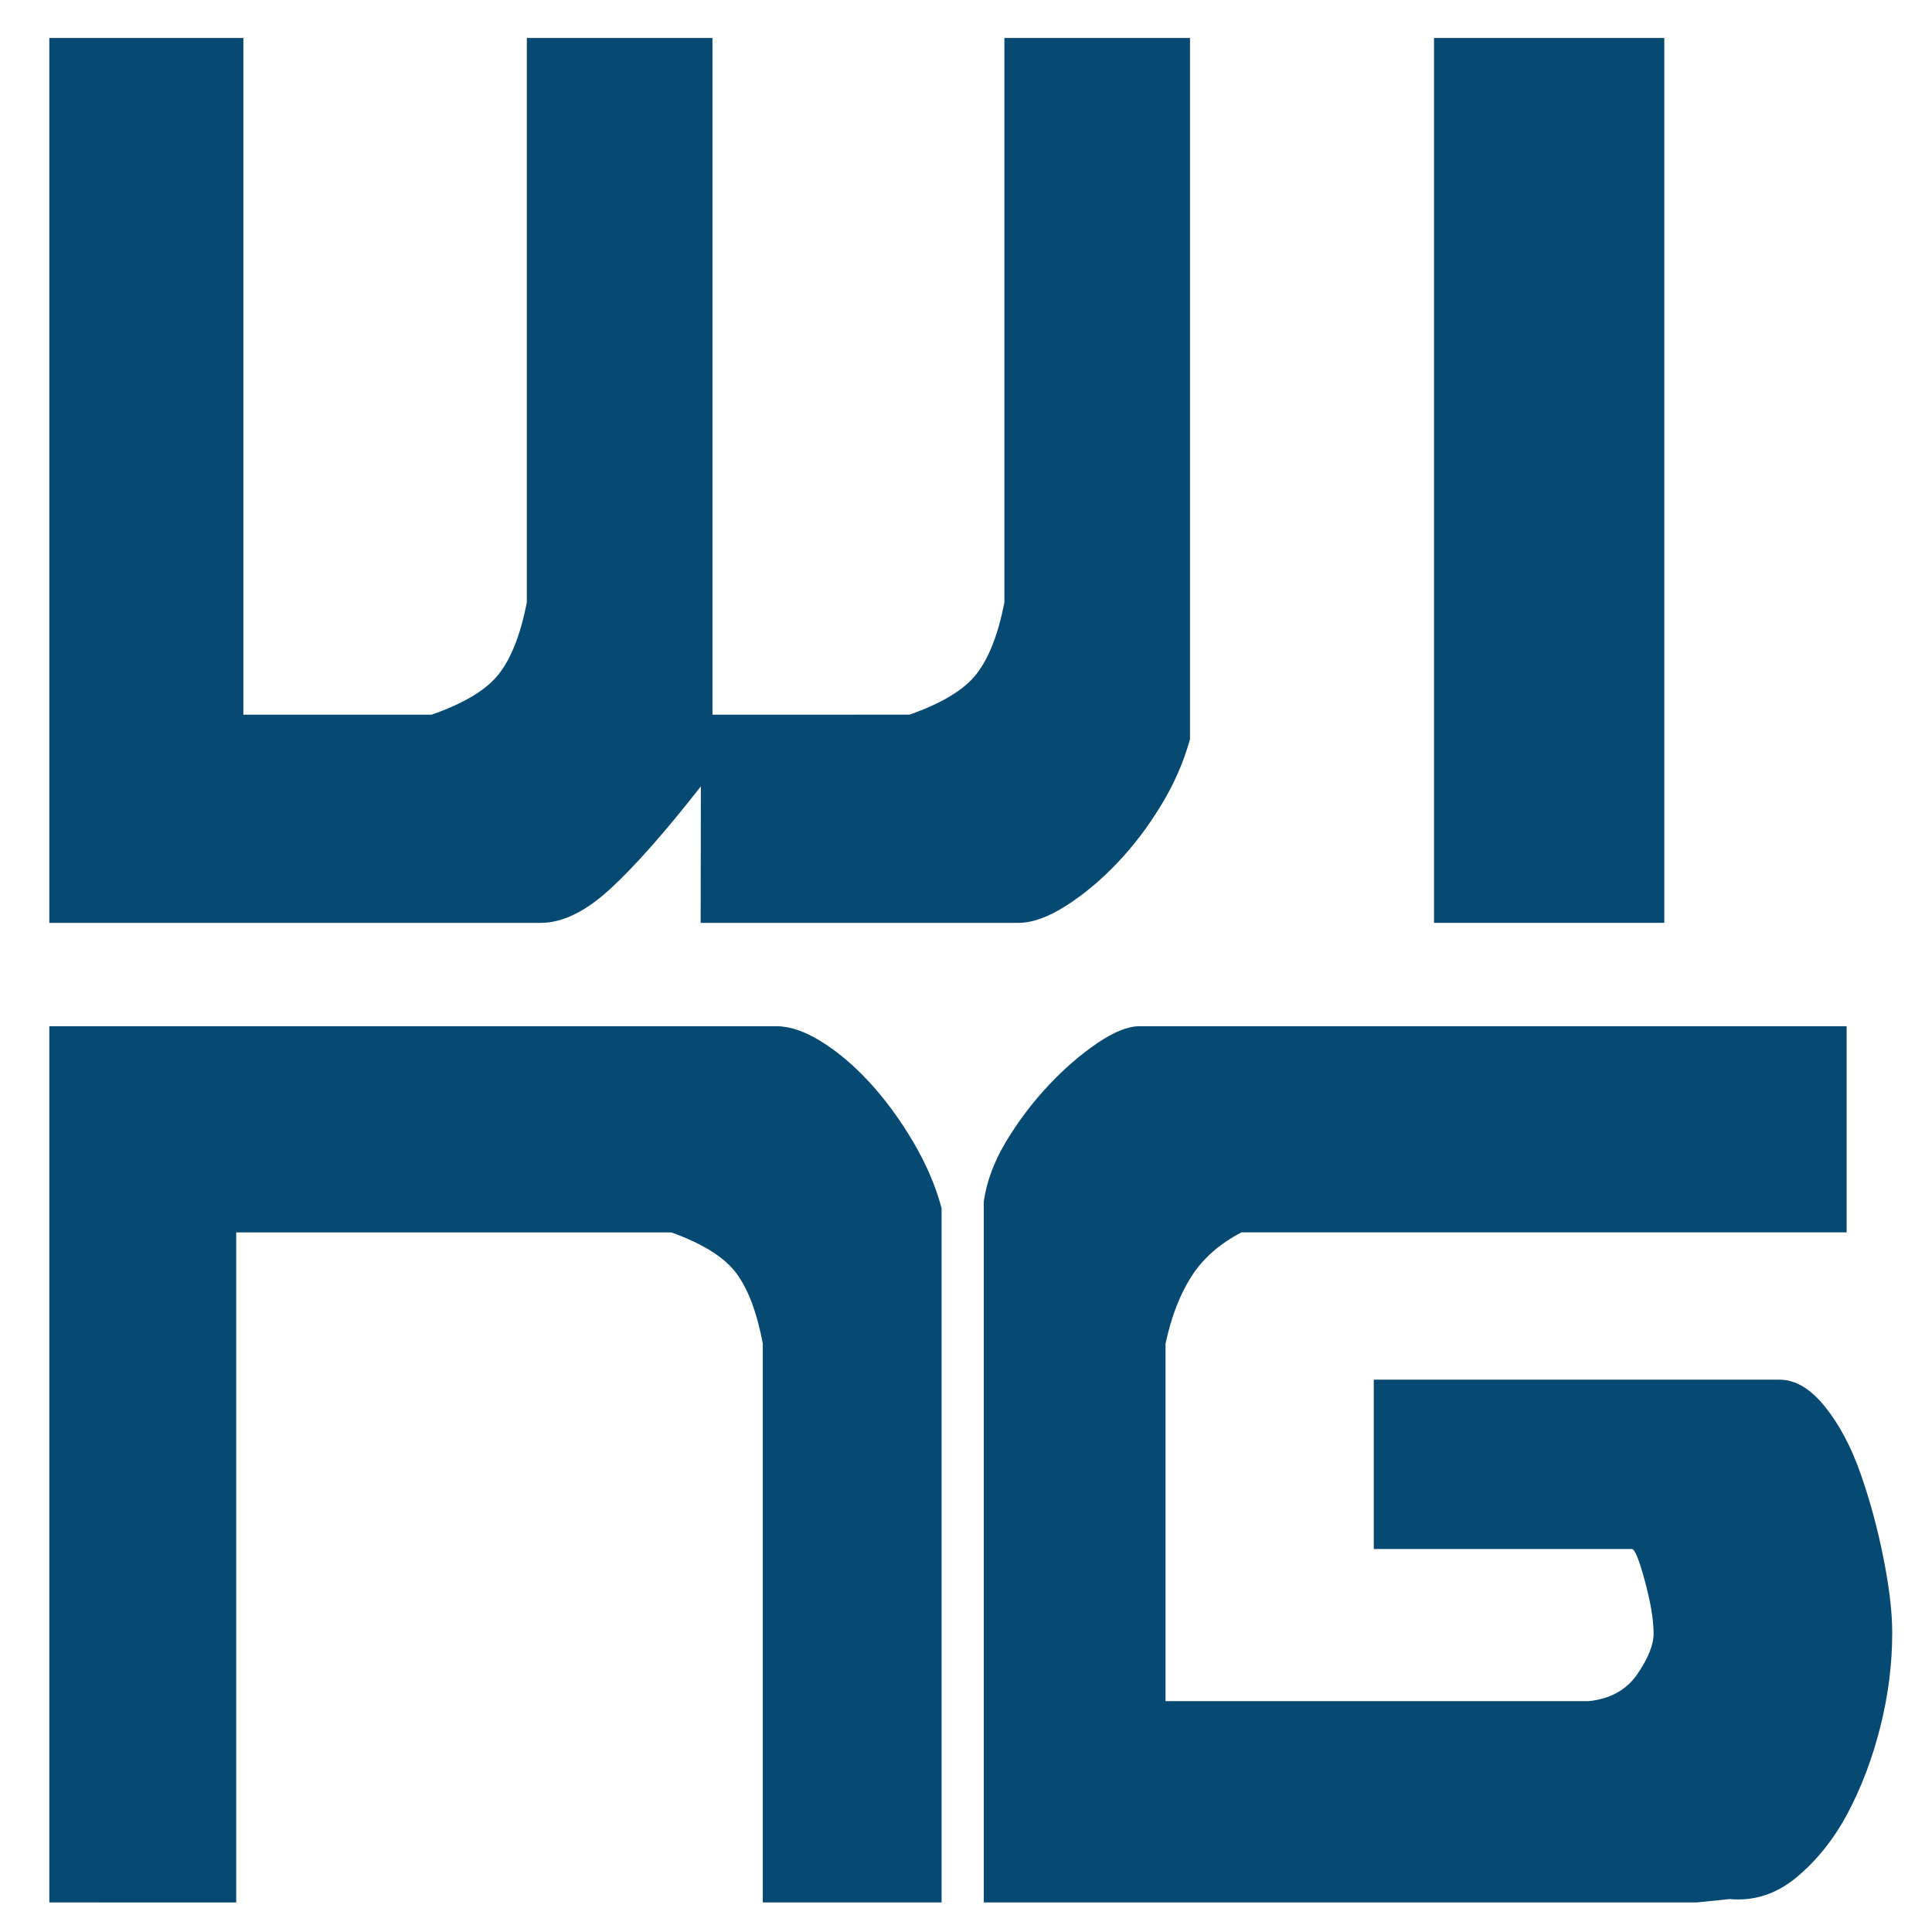 <?xml version="1.0" encoding="utf-8"?>
<!-- Generator: Adobe Illustrator 16.0.0, SVG Export Plug-In . SVG Version: 6.00 Build 0)  -->
<!DOCTYPE svg PUBLIC "-//W3C//DTD SVG 1.1//EN" "http://www.w3.org/Graphics/SVG/1.1/DTD/svg11.dtd">
<svg version="1.1" id="レイヤー_1" xmlns="http://www.w3.org/2000/svg" xmlns:xlink="http://www.w3.org/1999/xlink" x="0px"
	 y="0px" width="256px" height="256px" viewBox="0 0 256 256" enable-background="new 0 0 256 256" xml:space="preserve">
<g>
	<path fill="#064972" d="M157.682,5.031v92.902c-0.82,3.006-2.102,5.938-3.845,8.791c-1.737,2.86-3.685,5.414-5.837,7.667
		c-2.152,2.257-4.404,4.136-6.76,5.64c-2.357,1.503-4.457,2.252-6.301,2.252h-42.1l0.028-18.089
		c-4.714,6.029-8.708,10.55-11.983,13.569c-3.277,3.018-6.353,4.52-9.218,4.52H6.534V5.031h25.713v89.665h24.939
		c4.309-1.5,7.286-3.301,8.928-5.406c1.643-2.102,2.871-5.255,3.696-9.463V5.031h24.595v89.665H120.5
		c4.298-1.5,7.266-3.301,8.904-5.406c1.634-2.102,2.863-5.255,3.684-9.463V5.031H157.682L157.682,5.031z"/>
	<polygon fill="#064972" points="220.527,5.031 220.527,122.283 190.012,122.283 190.012,5.031 	"/>
	<path fill="#064972" d="M101.074,252.083V178.02c-0.787-4.162-1.973-7.283-3.546-9.365c-1.578-2.084-4.435-3.865-8.574-5.357
		H31.299v88.787H6.534V135.979h96.354c1.773,0,3.745,0.67,5.913,2.012c2.167,1.344,4.284,3.127,6.353,5.357
		c2.069,2.235,3.991,4.838,5.764,7.814c1.773,2.979,3.055,5.955,3.846,8.93v91.991H101.074L101.074,252.083z"/>
	<path fill="#064972" d="M229.17,251.636l-4.313,0.447h-94.5V159.2c0.383-2.677,1.387-5.354,3.013-8.038
		c1.622-2.678,3.485-5.133,5.587-7.368c2.102-2.231,4.254-4.092,6.45-5.58c2.198-1.487,4.06-2.235,5.59-2.235h93.692v27.317H164.5
		c-2.878,1.494-5.082,3.433-6.613,5.813c-1.531,2.385-2.686,5.361-3.449,8.934v47.37h56.051c2.871-0.294,5.027-1.487,6.466-3.581
		c1.437-2.094,2.155-3.889,2.155-5.38c0-1.792-0.383-4.106-1.151-6.942c-0.763-2.836-1.34-4.259-1.724-4.259h-34.203v-22.438h53.752
		c2.105,0,4.113,1.191,6.031,3.576c1.918,2.383,3.496,5.361,4.742,8.939c1.248,3.576,2.256,7.302,3.02,11.174
		c0.77,3.869,1.152,7.146,1.152,9.824c0,4.173-0.531,8.347-1.584,12.516c-1.052,4.174-2.492,7.977-4.311,11.403
		c-1.82,3.423-4.075,6.255-6.757,8.487C235.395,250.971,232.423,251.934,229.17,251.636L229.17,251.636z"/>
</g>
</svg>
